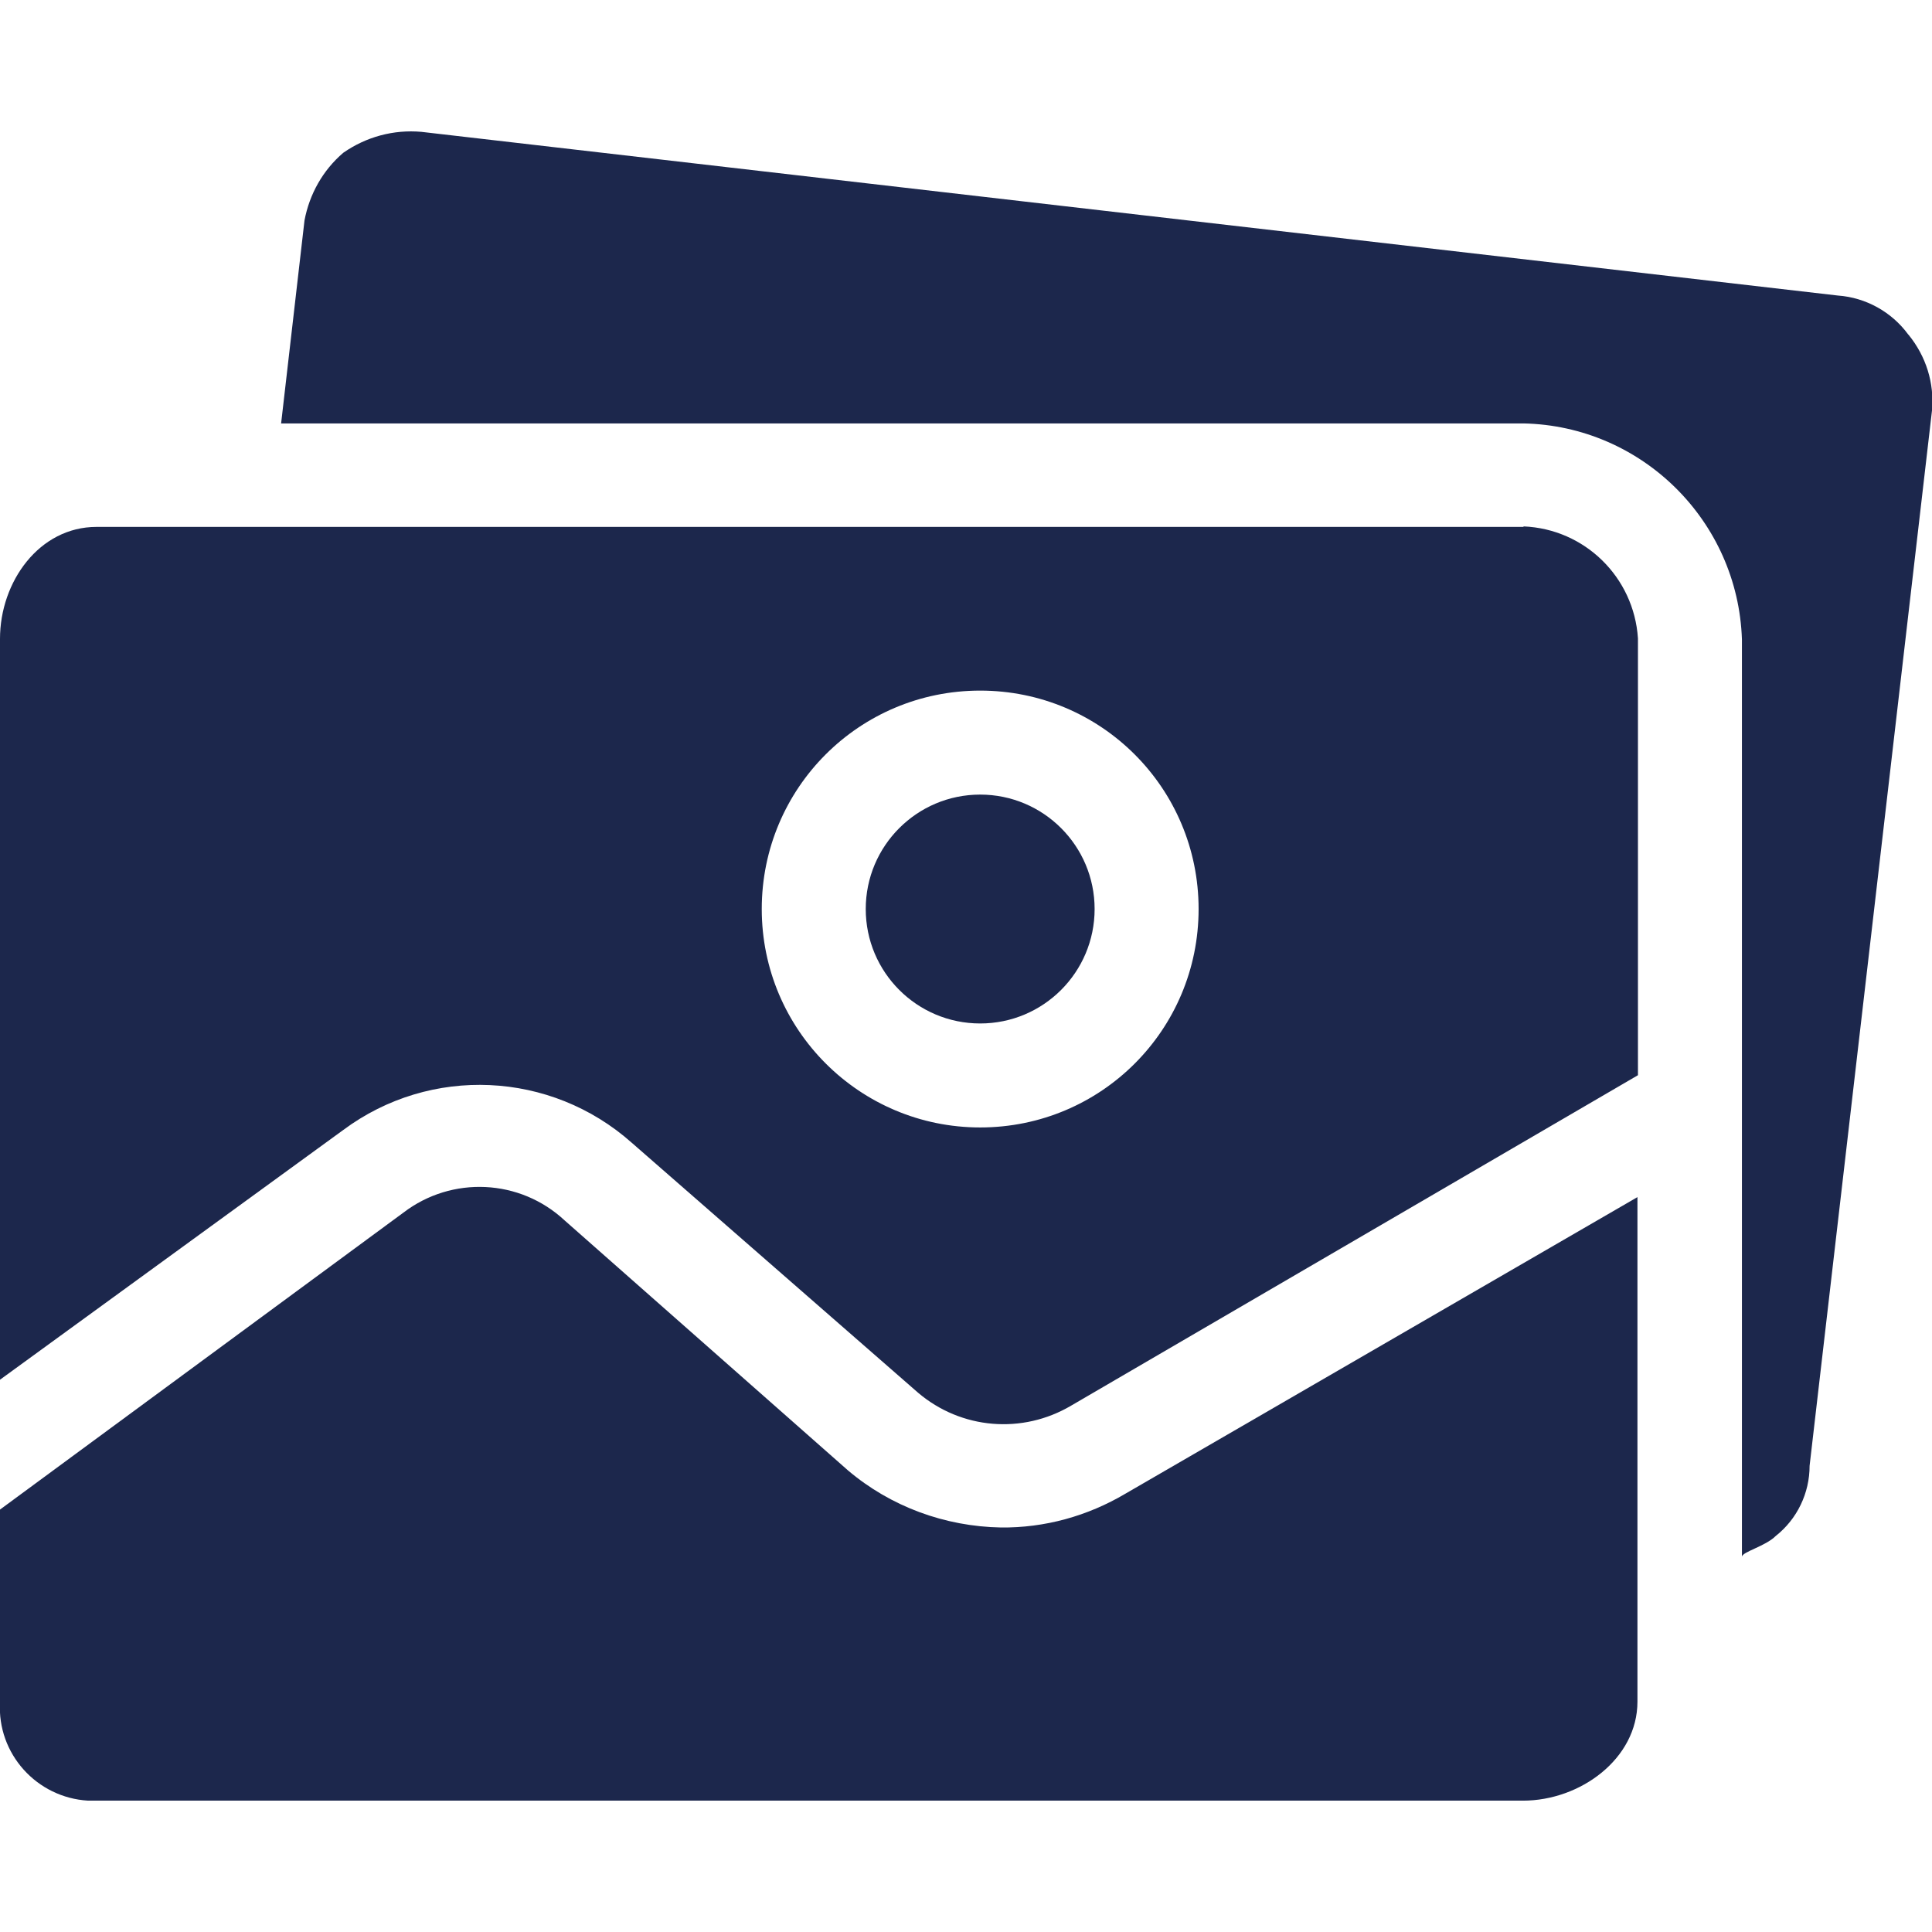 <svg xmlns="http://www.w3.org/2000/svg" id="Capa_1" viewBox="0 0 388.3 388.3"><defs><style>      .st0 {        fill: #1c274c;      }    </style></defs><path class="st0" d="M201.2,307c-11.3-.2-22.2-4.2-30.8-11.5l-56.9-50.2c-9-8.4-22.7-9-32.4-1.6L0,303.4v38.7c-.6,10.4,7.4,19.2,17.7,19.8.5,0,1.1,0,1.6,0h286.8c11.5,0,23-8.4,23-19.9v-101.4l-102.9,59.6c-7.6,4.5-16.2,6.9-25.1,6.8Z"></path><circle class="st0" cx="197" cy="182.7" r="23"></circle><path class="st0" d="M383.5,67.2c-3.3-4.5-8.5-7.4-14.1-7.8L84.7,26.5c-5.6-.5-11.1,1-15.7,4.2-4.1,3.5-6.8,8.3-7.8,13.6l-4.7,40.8h249.7c23.8.5,43.1,19.6,43.9,43.4v184.4c0-1,4.7-2.1,6.8-4.2,4.3-3.4,6.8-8.6,6.8-14.1l24.6-212.1c.5-5.5-1.2-10.9-4.7-15.2Z"></path><path class="st0" d="M306.2,105.9H19.4C7.9,105.9,0,116.9,0,128.4v148.9l69-50.2c17.5-13,41.7-11.9,58,2.6l57.5,50.2c8.7,7.4,21,8.4,30.8,2.6l113.9-66.4v-87.8c-.8-12.3-10.7-22-23-22.5ZM197,226.6c-24.2,0-43.9-19.6-43.9-43.9s19.6-43.9,43.9-43.9,43.9,19.6,43.9,43.9-19.6,43.9-43.9,43.9Z"></path></svg>